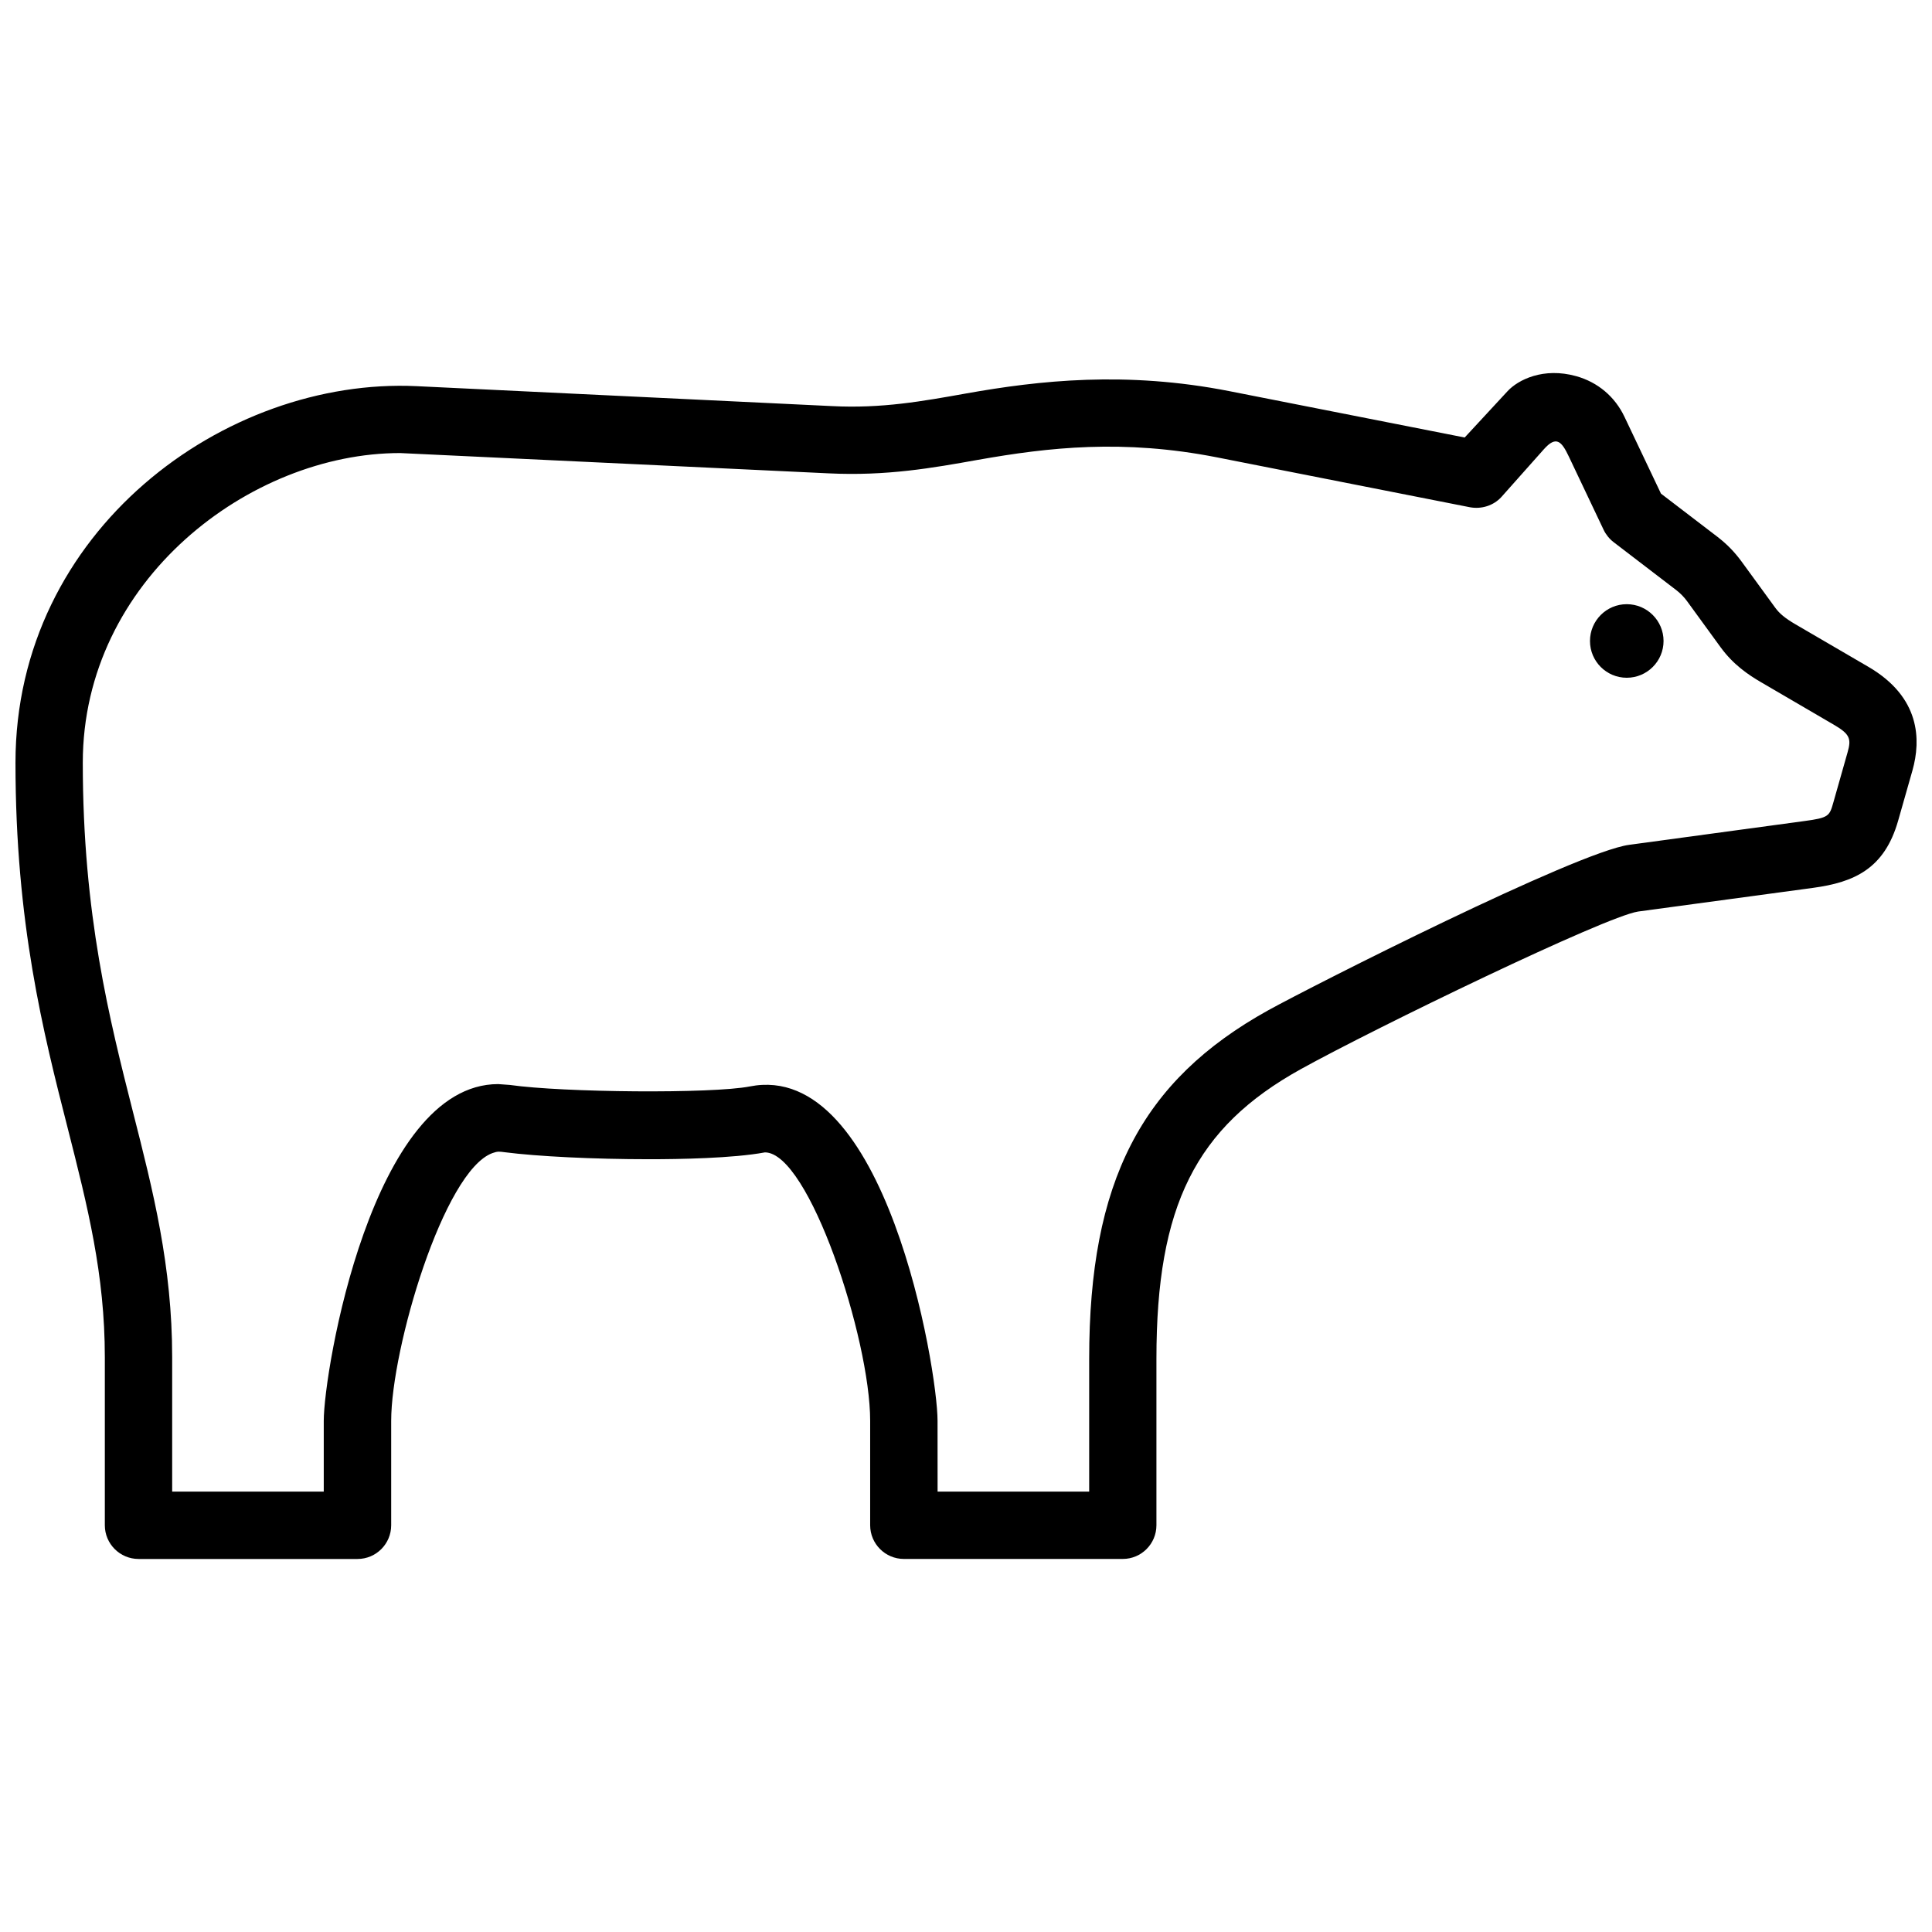 <?xml version="1.0" encoding="UTF-8"?>
<!-- Uploaded to: ICON Repo, www.svgrepo.com, Generator: ICON Repo Mixer Tools -->
<svg width="800px" height="800px" version="1.1" viewBox="144 144 512 512" xmlns="http://www.w3.org/2000/svg">
 <defs>
  <clipPath id="a">
   <path d="m148.09 242h503.81v316h-503.81z"/>
  </clipPath>
 </defs>
 <g clip-path="url(#a)">
  <path d="m403.19 265.86c18.773-3.324 38.473-5.523 63.27-0.664l67.129 13.238c3.043 0.543 6.176-0.434 8.273-2.699l11.305-12.707c3.266-3.656 4.684-2.066 6.602 1.984l9.211 19.398c0.605 1.27 1.523 2.398 2.621 3.246l16.715 12.797c1.137 0.918 1.906 1.703 2.742 2.82l8.918 12.254c3.356 4.606 7.316 7.285 10.742 9.281l19.445 11.355c4.121 2.418 4.465 3.699 3.477 7.164l-3.777 13.312c-1.027 3.617-1.16 4.082-7.758 4.957l-46.391 6.297c-13.855 1.875-83.984 37.414-95.602 43.832-33.715 18.691-47.469 45.434-47.469 92.348v35.215h-40.172l-0.012-18.777c0-13.723-13.773-95.742-49.766-88.59-10.027 1.953-49.395 1.621-63.59-0.402l-3.074-0.223c-33.465 0-46.23 75.996-46.23 89.246v18.742h-40.172v-35.59c0-24.184-5.039-44.023-10.398-65.051-6.207-24.496-13.289-52.246-13.289-92.52 0-48.367 44.324-82.059 84.086-82.059l113.58 5.379c15.383 0.746 27.648-1.449 39.586-3.586m162.17 48.012c0 5.379 4.363 9.742 9.742 9.742 5.379 0 9.754-4.363 9.754-9.742 0-5.379-4.363-9.754-9.754-9.754-5.379 0-9.742 4.375-9.742 9.754zm-95.461-66.191c-27.508-5.422-50.602-2.84-69.828 0.586-11.539 2.055-22.391 4.039-35.59 3.356l-110.04-5.281c-50.793-2.418-106.34 38.25-106.34 99.785 0 42.512 7.344 71.422 13.855 96.914 5.281 20.777 9.824 38.711 9.824 60.66v44.508c0 4.926 4 8.938 8.949 8.938h58.02c4.918 0 8.918-4 8.918-8.938v-27.668c0-19.156 13.926-66.27 26.852-70.965 1.391-0.504 1.863-0.395 3.152-0.23 8.785 1.129 23.648 1.863 38.398 1.863 7.84 0 22.168-0.23 30.641-1.812 11.68 0 27.891 49.375 27.891 71.117v27.688c0 4.926 4 8.938 8.938 8.938h58.008c4.918 0 8.918-4 8.918-8.938v-44.145c0-40.477 10.379-61.273 38.281-76.73 19.828-10.973 80.621-40.414 89.355-41.754l46.371-6.277c10.922-1.48 18.922-5.059 22.551-17.793l3.797-13.332c2.277-8.082 2.117-19.398-11.656-27.438l-19.438-11.336c-2.66-1.562-4.16-2.801-5.301-4.383l-8.938-12.262c-1.844-2.5-3.758-4.473-6.258-6.418l-15.055-11.516-9.672-20.355c-2.539-5.352-7.074-9.168-12.777-10.77-8.734-2.438-15.406 0.977-18.176 3.941l-11.395 12.312z" fill-rule="evenodd"/>
 </g>
</svg>